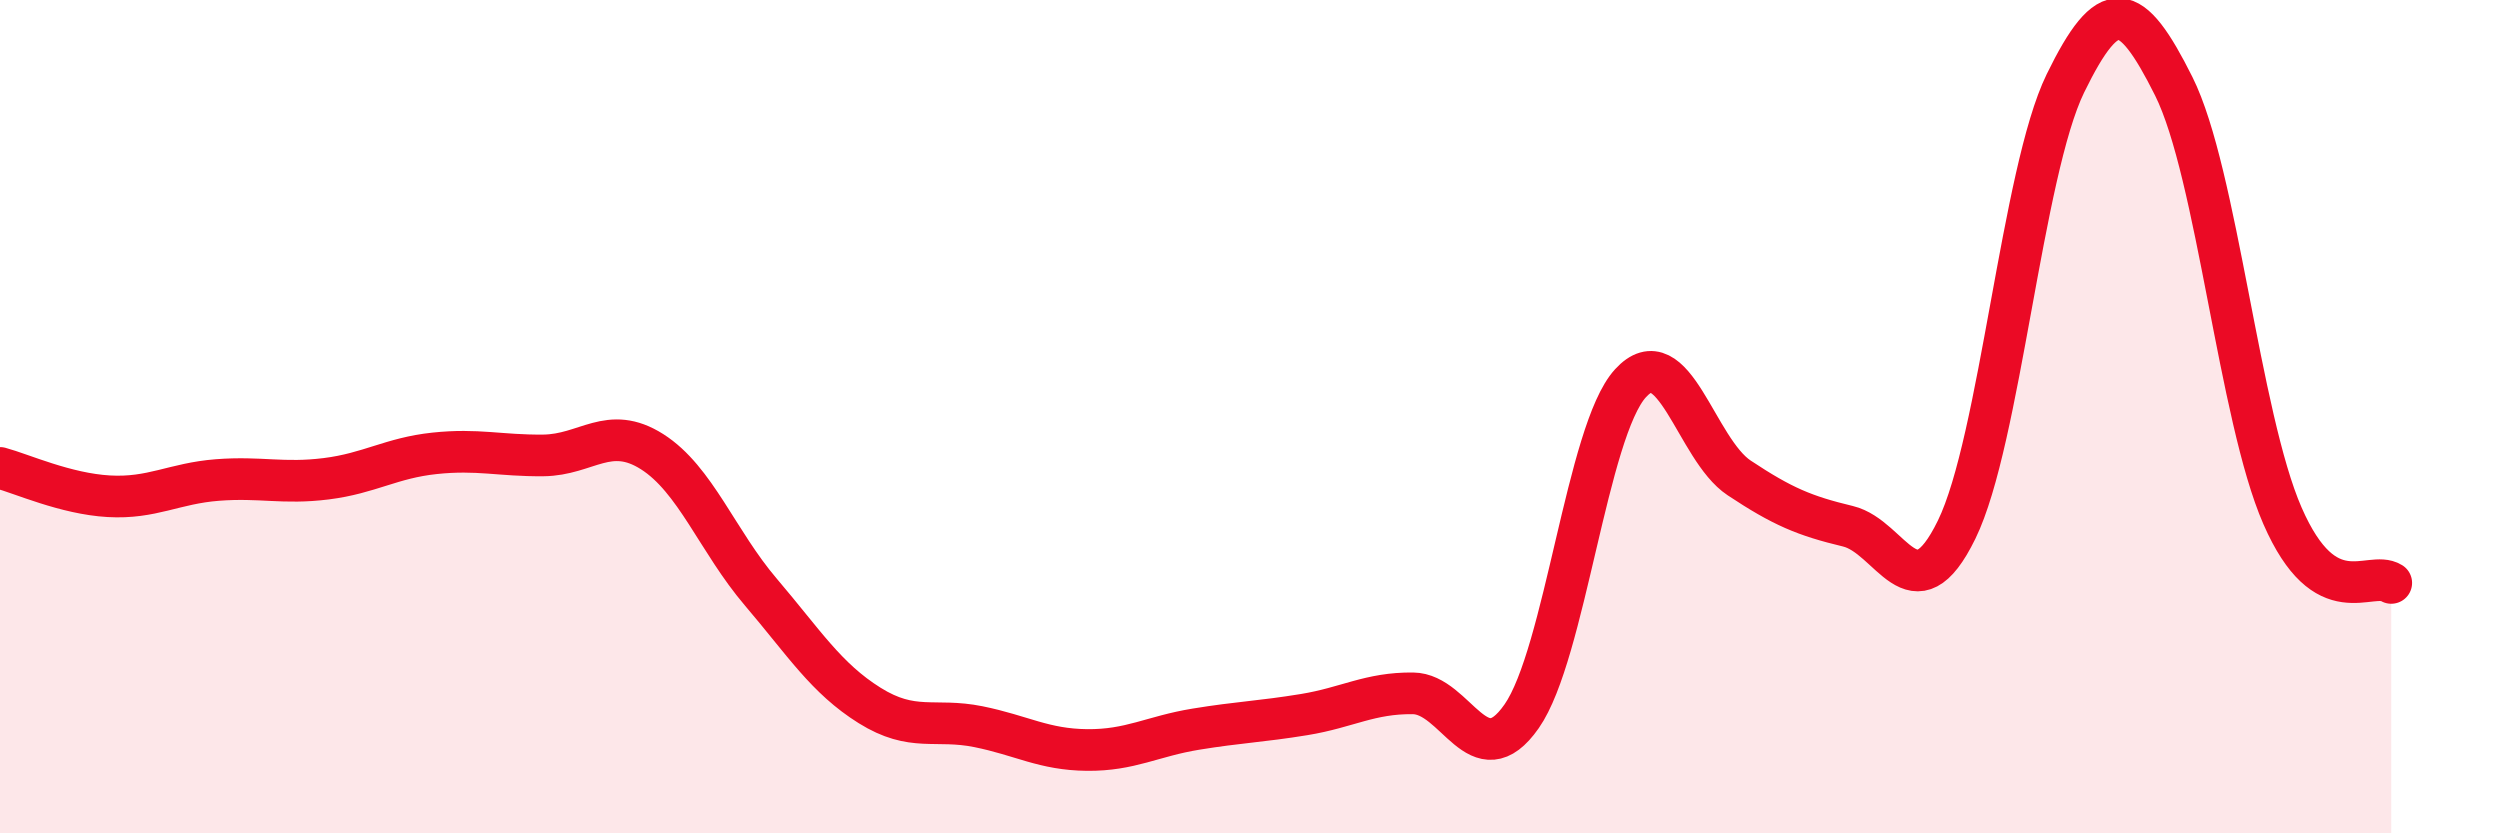 
    <svg width="60" height="20" viewBox="0 0 60 20" xmlns="http://www.w3.org/2000/svg">
      <path
        d="M 0,11.23 C 0.52,11.37 1.57,11.85 2.61,11.91 C 3.65,11.97 4.18,11.6 5.22,11.52 C 6.26,11.44 6.79,11.62 7.83,11.49 C 8.87,11.36 9.39,10.99 10.43,10.88 C 11.47,10.77 12,10.94 13.04,10.93 C 14.08,10.92 14.61,10.18 15.65,10.84 C 16.69,11.5 17.22,12.99 18.26,14.21 C 19.3,15.43 19.83,16.28 20.87,16.93 C 21.91,17.58 22.44,17.23 23.48,17.44 C 24.52,17.65 25.05,17.99 26.09,18 C 27.13,18.01 27.66,17.67 28.7,17.5 C 29.74,17.33 30.26,17.32 31.3,17.15 C 32.34,16.98 32.87,16.63 33.91,16.64 C 34.95,16.65 35.48,18.68 36.52,17.19 C 37.56,15.7 38.09,10.34 39.13,9.2 C 40.17,8.06 40.7,10.78 41.74,11.47 C 42.78,12.16 43.31,12.38 44.35,12.63 C 45.39,12.88 45.92,14.84 46.96,12.71 C 48,10.58 48.53,4.13 49.57,2 C 50.61,-0.13 51.13,-0.01 52.17,2.07 C 53.21,4.15 53.74,10 54.78,12.38 C 55.82,14.76 56.87,13.67 57.39,13.99L57.39 20L0 20Z"
        fill="#EB0A25"
        opacity="0.1"
        stroke-linecap="round"
        stroke-linejoin="round"
      />
      <path
        d="M 0,11.23 C 0.52,11.37 1.57,11.85 2.61,11.91 C 3.65,11.97 4.18,11.6 5.22,11.52 C 6.26,11.44 6.79,11.62 7.83,11.49 C 8.87,11.36 9.39,10.99 10.43,10.88 C 11.47,10.77 12,10.94 13.04,10.93 C 14.08,10.92 14.61,10.18 15.65,10.84 C 16.69,11.5 17.22,12.99 18.26,14.21 C 19.3,15.43 19.83,16.28 20.87,16.93 C 21.91,17.58 22.44,17.23 23.48,17.44 C 24.52,17.65 25.05,17.99 26.09,18 C 27.13,18.01 27.66,17.67 28.7,17.5 C 29.74,17.33 30.26,17.32 31.3,17.15 C 32.34,16.98 32.87,16.63 33.91,16.64 C 34.95,16.65 35.48,18.68 36.52,17.19 C 37.56,15.7 38.09,10.34 39.13,9.2 C 40.17,8.06 40.7,10.78 41.74,11.47 C 42.78,12.16 43.31,12.38 44.35,12.63 C 45.39,12.88 45.92,14.84 46.96,12.71 C 48,10.58 48.53,4.13 49.57,2 C 50.61,-0.13 51.13,-0.01 52.17,2.07 C 53.21,4.15 53.74,10 54.78,12.38 C 55.82,14.76 56.87,13.67 57.39,13.99"
        stroke="#EB0A25"
        stroke-width="1"
        fill="none"
        stroke-linecap="round"
        stroke-linejoin="round"
      />
    </svg>
  